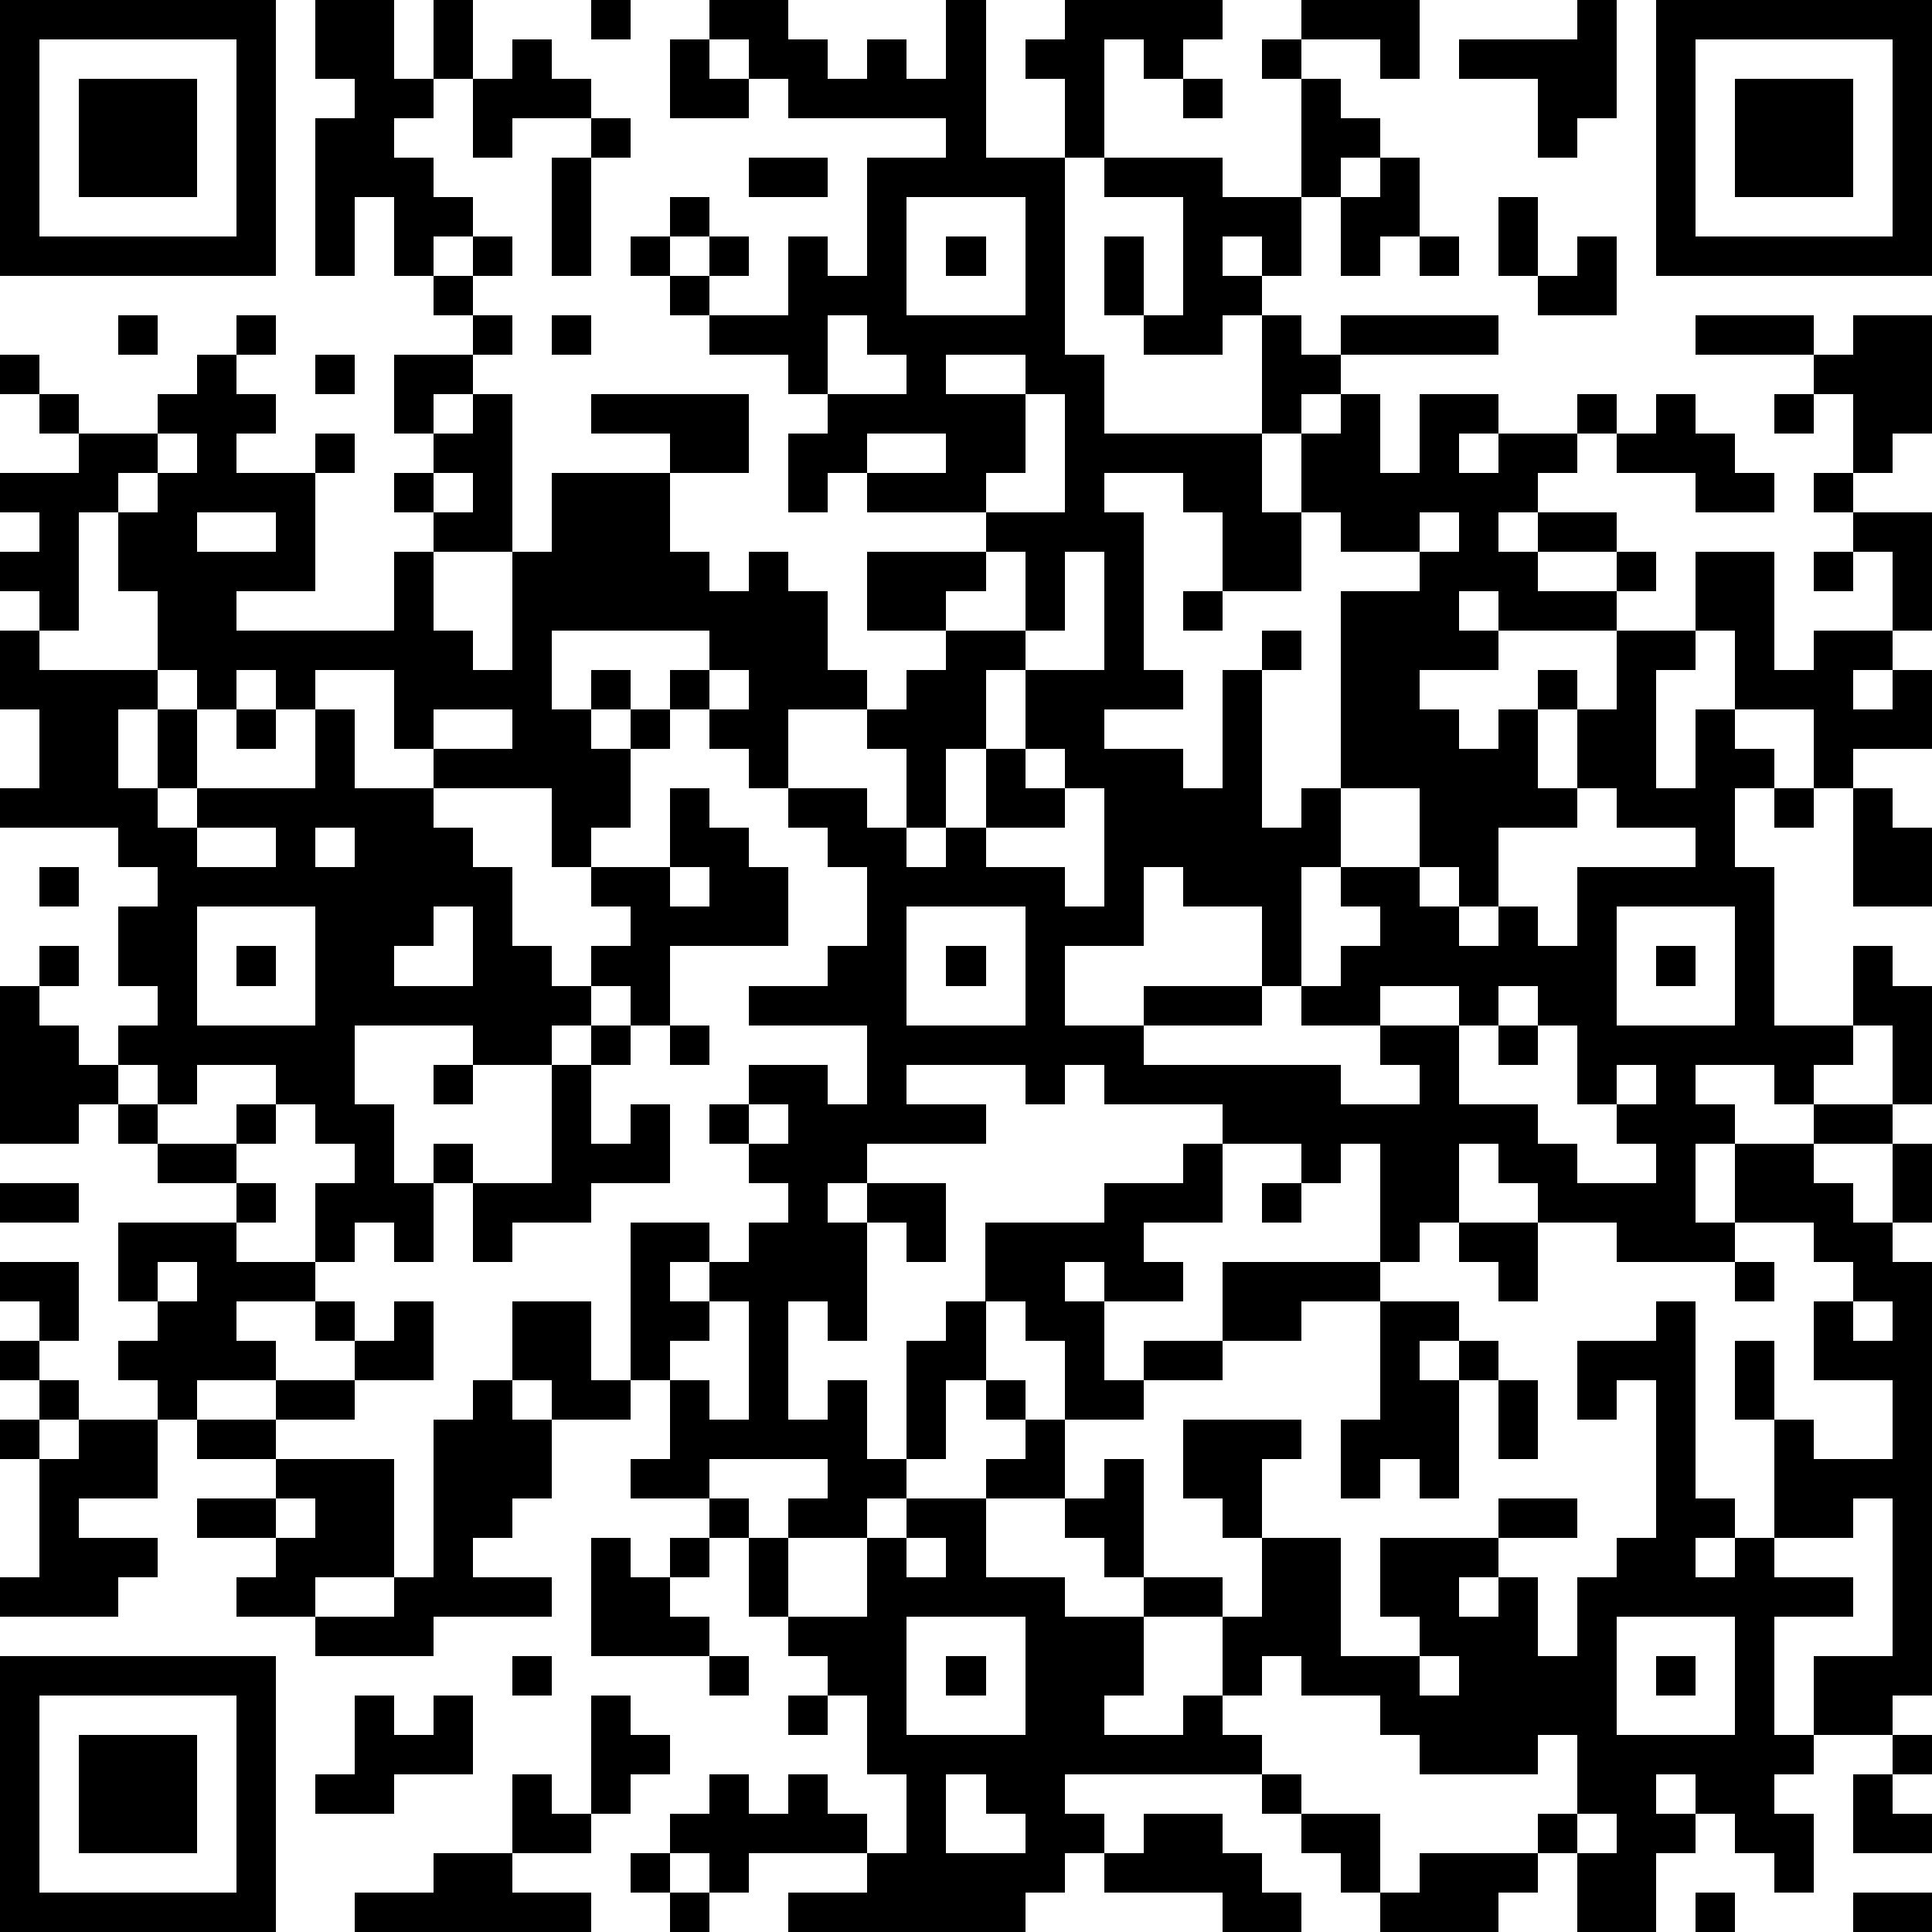 <?xml version="1.0" standalone="yes"?><svg version="1.1" xmlns="http://www.w3.org/2000/svg" xmlns:xlink="http://www.w3.org/1999/xlink" xmlns:ev="http://www.w3.org/2001/xml-events" width="196" height="196" shape-rendering="crispEdges"><path d="M0 0h7v7h-7zM8 0h2v2h1v-2h1v2h-1v1h-1v1h1v1h1v1h-1v1h-1v-2h-1v2h-1v-4h1v-1h-1zM15 0h1v1h-1zM18 0h2v1h1v1h1v-1h1v1h1v-2h1v4h2v-2h-1v-1h1v-1h4v1h-1v1h-1v-1h-1v3h-1v5h1v2h4v-3h-1v1h-2v-1h-1v-2h1v2h1v-3h-2v-1h3v1h2v-3h-1v-1h1v-1h3v2h-1v-1h-2v1h1v1h1v1h-1v1h-1v2h-1v-1h-1v1h1v1h1v1h1v-1h4v1h-4v1h-1v1h-1v2h1v-2h1v-1h1v2h1v-2h2v1h-1v1h1v-1h2v-1h1v1h-1v1h-1v1h-1v1h1v-1h2v1h-2v1h2v-1h1v1h-1v1h-3v-1h-1v1h1v1h-2v1h1v1h1v-1h1v-1h1v1h-1v2h1v-2h1v-2h2v-2h2v3h1v-1h2v-2h-1v-1h-1v-1h1v-2h-1v-1h-3v-1h3v1h1v-1h2v3h-1v1h-1v1h2v3h-1v1h-1v1h1v-1h1v2h-2v1h-1v-2h-2v-2h-1v1h-1v3h1v-2h1v1h1v1h-1v2h1v4h2v-2h1v1h1v3h-1v-2h-1v1h-1v1h-1v-1h-2v1h1v1h-1v2h1v-2h2v-1h2v1h-2v1h1v1h1v-2h1v2h-1v1h1v11h-1v1h-2v-2h2v-4h-1v1h-2v-3h-1v-2h1v2h1v1h2v-2h-2v-2h1v-1h-1v-1h-2v1h-3v-1h-2v-1h-1v-1h-1v2h-1v1h-1v-3h-1v1h-1v-1h-2v-1h-3v-1h-1v1h-1v-1h-3v1h2v1h-3v1h-1v1h1v-1h2v2h-1v-1h-1v3h-1v-1h-1v3h1v-1h1v2h1v-3h1v-1h1v-2h3v-1h2v-1h1v2h-2v1h1v1h-2v-1h-1v1h1v2h1v-1h2v-2h4v1h-2v1h-2v1h-2v1h-2v-2h-1v-1h-1v2h-1v2h-1v1h-1v1h-2v-1h1v-1h-3v1h-2v-1h1v-2h-1v-4h2v1h-1v1h1v-1h1v-1h1v-1h-1v-1h-1v-1h1v-1h2v1h1v-2h-3v-1h2v-1h1v-2h-1v-1h-1v-1h-1v-1h-1v-1h-1v-1h1v-1h-4v2h1v-1h1v1h-1v1h1v-1h1v1h-1v2h-1v1h-1v-2h-3v-1h-1v-2h-2v1h-1v-1h-1v1h-1v-1h-1v-2h-1v-2h-1v3h-1v-1h-1v-1h1v-1h-1v-1h2v-1h-1v-1h-1v-1h1v1h1v1h2v-1h1v-1h1v-1h1v1h-1v1h1v1h-1v1h2v-1h1v1h-1v3h-2v1h4v-2h1v-1h-1v-1h1v-1h-1v-2h2v-1h-1v-1h1v-1h1v1h-1v1h1v1h-1v1h-1v1h1v-1h1v4h-2v2h1v1h1v-3h1v-2h3v-1h-2v-1h4v2h-2v2h1v1h1v-1h1v1h1v2h1v1h-2v2h2v1h1v-2h-1v-1h1v-1h1v-1h-2v-2h3v-1h-3v-1h-1v1h-1v-2h1v-1h-1v-1h-2v-1h-1v-1h-1v-1h1v-1h1v1h-1v1h1v-1h1v1h-1v1h2v-2h1v1h1v-3h2v-1h-4v-1h-1v-1h-1zM40 0h1v3h-1v1h-1v-2h-2v-1h3zM42 0h7v7h-7zM1 1v5h5v-5zM13 1h1v1h1v1h-2v1h-1v-2h1zM17 1h1v1h1v1h-2zM43 1v5h5v-5zM2 2h3v3h-3zM30 2h1v1h-1zM44 2h3v3h-3zM15 3h1v1h-1zM14 4h1v3h-1zM19 4h2v1h-2zM35 4h1v2h-1v1h-1v-2h1zM23 5v3h3v-3zM38 5h1v2h-1zM24 6h1v1h-1zM36 6h1v1h-1zM40 6h1v2h-2v-1h1zM3 8h1v1h-1zM14 8h1v1h-1zM21 8v2h2v-1h-1v-1zM8 9h1v1h-1zM24 9v1h2v-1zM26 10v2h-1v1h2v-3zM42 10h1v1h1v1h1v1h-2v-1h-2v-1h1zM45 10h1v1h-1zM4 11v1h-1v1h1v-1h1v-1zM22 11v1h2v-1zM11 12v1h1v-1zM28 12v1h1v4h1v1h-2v1h2v1h1v-3h1v-1h1v1h-1v4h1v-1h1v-5h2v-1h-2v-1h-1v2h-2v-2h-1v-1zM5 13v1h2v-1zM36 13v1h1v-1zM25 14v1h-1v1h2v-2zM27 14v2h-1v1h-1v2h-1v2h-1v1h1v-1h1v-2h1v-2h2v-3zM46 14h1v1h-1zM30 15h1v1h-1zM0 16h1v1h3v1h-1v2h1v-2h1v2h-1v1h1v-1h3v-2h1v2h2v1h1v1h1v2h1v1h1v-1h1v-1h-1v-1h2v-2h1v1h1v1h1v2h-3v2h-1v-1h-1v1h-1v1h-2v-1h-3v2h1v2h1v-1h1v1h-1v2h-1v-1h-1v1h-1v-2h1v-1h-1v-1h-1v-1h-2v1h-1v-1h-1v-1h1v-1h-1v-2h1v-1h-1v-1h-3v-1h1v-2h-1zM18 17v1h1v-1zM6 18h1v1h-1zM11 18v1h2v-1zM26 19v1h1v-1zM27 20v1h-2v1h2v1h1v-3zM34 20v2h-1v3h-1v-2h-2v-1h-1v2h-2v2h2v-1h3v1h-3v1h5v1h2v-1h-1v-1h-2v-1h1v-1h1v-1h-1v-1h2v-2zM40 20v1h-2v2h-1v-1h-1v1h1v1h1v-1h1v1h1v-2h3v-1h-2v-1zM45 20h1v1h-1zM47 20h1v1h1v2h-2zM5 21v1h2v-1zM8 21v1h1v-1zM1 22h1v1h-1zM17 22v1h1v-1zM5 23v3h3v-3zM11 23v1h-1v1h2v-2zM23 23v3h3v-3zM41 23v3h3v-3zM1 24h1v1h-1zM6 24h1v1h-1zM24 24h1v1h-1zM42 24h1v1h-1zM0 25h1v1h1v1h1v1h-1v1h-2zM35 25v1h2v-1zM38 25v1h-1v2h2v1h1v1h2v-1h-1v-1h-1v-2h-1v-1zM15 26h1v1h-1zM17 26h1v1h-1zM38 26h1v1h-1zM11 27h1v1h-1zM14 27h1v2h1v-1h1v2h-2v1h-2v1h-1v-2h2zM41 27v1h1v-1zM3 28h1v1h-1zM6 28h1v1h-1zM19 28v1h1v-1zM4 29h2v1h-2zM0 30h2v1h-2zM6 30h1v1h-1zM32 30h1v1h-1zM3 31h3v1h2v1h-2v1h1v1h-2v1h-1v-1h-1v-1h1v-1h-1zM37 31h2v2h-1v-1h-1zM0 32h2v2h-1v-1h-1zM4 32v1h1v-1zM44 32h1v1h-1zM8 33h1v1h-1zM10 33h1v2h-2v-1h1zM13 33h2v2h1v1h-2v-1h-1zM18 33v1h-1v1h1v1h1v-3zM35 33h2v1h-1v1h1v-1h1v1h-1v3h-1v-1h-1v1h-1v-2h1zM42 33h1v5h1v1h-1v1h1v-1h1v1h2v1h-2v3h1v1h-1v1h1v2h-1v-1h-1v-1h-1v-1h-1v1h1v1h-1v2h-2v-2h-1v-1h1v-2h-1v1h-3v-1h-1v-1h-2v-1h-1v1h-1v-2h-2v-1h-1v-1h-1v-1h-2v-1h1v-1h-1v-1h1v1h1v2h1v-1h1v3h2v1h1v-2h-1v-1h-1v-2h3v1h-1v2h2v3h2v-1h-1v-2h3v-1h2v1h-2v1h-1v1h1v-1h1v2h1v-2h1v-1h1v-4h-1v1h-1v-2h2zM47 33v1h1v-1zM0 34h1v1h-1zM1 35h1v1h-1zM7 35h2v1h-2zM12 35h1v1h1v2h-1v1h-1v1h2v1h-3v1h-3v-1h-2v-1h1v-1h-2v-1h2v-1h-2v-1h2v1h3v3h-2v1h2v-1h1v-4h1zM38 35h1v2h-1zM0 36h1v1h-1zM2 36h2v2h-2v1h2v1h-1v1h-3v-1h1v-3h1zM7 38v1h1v-1zM18 38h1v1h-1zM23 38h2v2h2v1h2v2h-1v1h2v-1h1v1h1v1h-5v1h1v1h-1v1h-1v1h-6v-1h2v-1h-3v1h-1v-1h-1v-1h1v-1h1v1h1v-1h1v1h1v1h1v-2h-1v-2h-1v-1h-1v-1h-1v-2h1v2h2v-2h1zM15 39h1v1h1v-1h1v1h-1v1h1v1h-3zM23 39v1h1v-1zM23 41v3h3v-3zM41 41v3h3v-3zM0 42h7v7h-7zM13 42h1v1h-1zM18 42h1v1h-1zM24 42h1v1h-1zM36 42v1h1v-1zM42 42h1v1h-1zM1 43v5h5v-5zM9 43h1v1h1v-1h1v2h-2v1h-2v-1h1zM15 43h1v1h1v1h-1v1h-1zM20 43h1v1h-1zM2 44h3v3h-3zM48 44h1v1h-1zM13 45h1v1h1v1h-2zM24 45v2h2v-1h-1v-1zM32 45h1v1h-1zM47 45h1v1h1v1h-2zM29 46h2v1h1v1h1v1h-2v-1h-3v-1h1zM33 46h2v2h-1v-1h-1zM40 46v1h1v-1zM11 47h2v1h2v1h-6v-1h2zM16 47h1v1h-1zM36 47h3v1h-1v1h-3v-1h1zM17 48h1v1h-1zM43 48h1v1h-1zM47 48h2v1h-2z" style="fill:#000" transform="translate(0,0) scale(4)"/></svg>